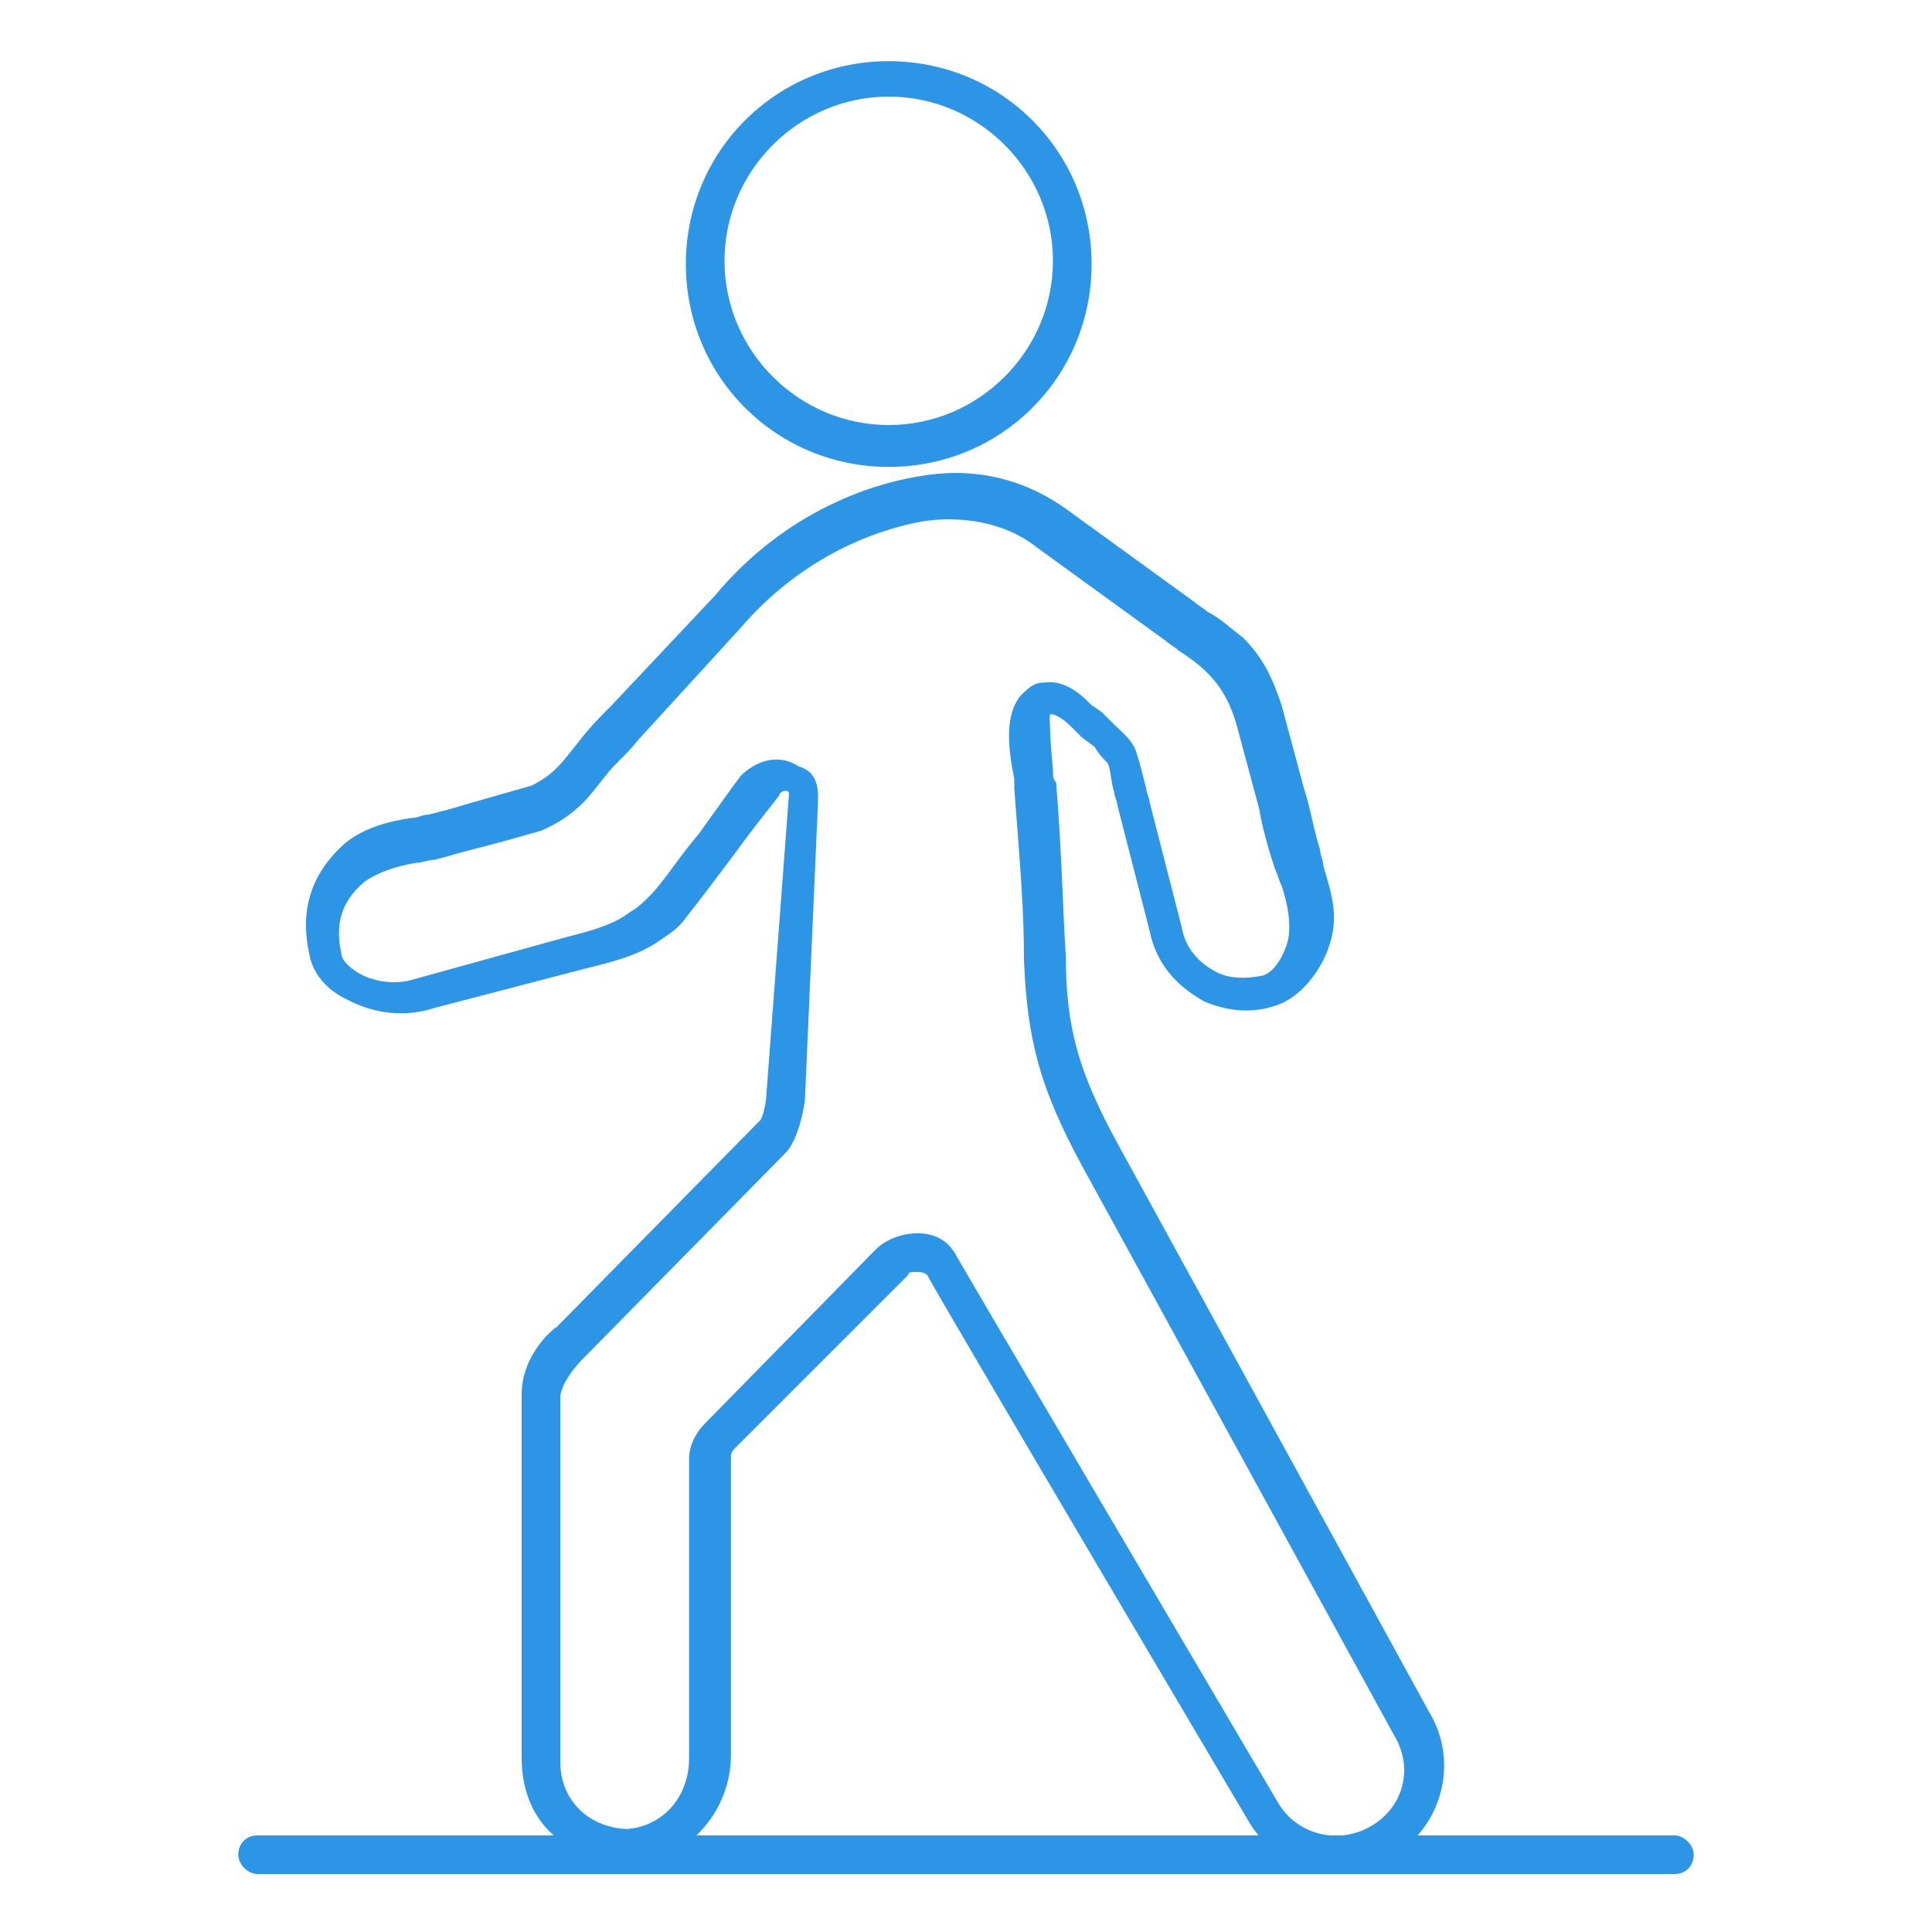 <?xml version="1.0" encoding="UTF-8"?>
<!-- Generator: Adobe Illustrator 28.3.0, SVG Export Plug-In . SVG Version: 6.00 Build 0)  -->
<svg xmlns="http://www.w3.org/2000/svg" xmlns:xlink="http://www.w3.org/1999/xlink" version="1.1" id="Capa_1" x="0px" y="0px" width="60px" height="60px" viewBox="0 0 60 60" style="enable-background:new 0 0 60 60;" xml:space="preserve">
<style type="text/css">
	.st0{fill:#2D95E5;}
</style>
<g id="Capa_2_00000125601114754453581370000015466615244427063710_">
</g>
<g id="Capa_1_00000014617740386635518140000014593254306560809646_">
	<g>
		<g>
			<path class="st0" d="M41.6,58.2c-1.1,0-2.2-0.6-2.8-1.6c0,0-10-16.9-10-17c0,0-0.1-0.1-0.3-0.1c-0.2,0-0.3,0-0.3,0.1L22.8,45     c-0.1,0.1-0.1,0.2-0.1,0.2v9.3c0,1.8-1.4,3.3-3.1,3.4c-0.9,0-1.8-0.3-2.4-0.9c-0.7-0.6-1-1.5-1-2.4V43.3c0-1.1,0.8-1.9,1.1-2.1     l6.3-6.4c0.1-0.1,0.2-0.6,0.2-0.8l0.7-9.3c0,0,0,0,0-0.1c-0.1-0.1-0.3,0-0.3,0.1c-0.3,0.4-0.8,1-1.3,1.7     c-0.6,0.8-1.2,1.6-1.6,2.1c-0.2,0.3-0.5,0.5-0.8,0.7c-0.7,0.5-1.6,0.7-2.4,0.9l-4.6,1.2c-0.9,0.3-1.9,0.2-2.8-0.3     c-0.6-0.3-1-0.8-1.1-1.4c-0.3-1.4,0.1-2.5,1.1-3.4c0.6-0.5,1.4-0.7,2.1-0.8c0.2,0,0.3-0.1,0.5-0.1c0.4-0.1,0.8-0.2,1.1-0.3     c0.7-0.2,1.4-0.4,2.1-0.6c0.4-0.2,0.7-0.4,1.1-0.9L18,23c0.3-0.4,0.7-0.8,1-1.1l3.2-3.4c2-2.4,4.5-3.4,6.3-3.7     c1.6-0.3,3.2,0,4.6,1l4,2.9c0.1,0.1,0.3,0.2,0.4,0.3c0.4,0.2,0.7,0.5,1.1,0.8c0.6,0.6,0.9,1.2,1.2,2.1l0.7,2.6     c0.2,0.6,0.3,1.3,0.5,1.9c0,0.2,0.1,0.3,0.1,0.5c0.2,0.7,0.5,1.5,0.2,2.4c-0.2,0.7-0.8,1.6-1.6,1.9s-1.6,0.2-2.3-0.1     c-0.9-0.5-1.5-1.2-1.7-2.2l-1-3.9c0-0.1-0.1-0.3-0.1-0.4c-0.1-0.3-0.1-0.7-0.2-0.9c-0.1-0.1-0.3-0.3-0.4-0.5l-0.4-0.3     c-0.1-0.1-0.1-0.1-0.2-0.2l-0.2-0.2c-0.1-0.1-0.5-0.4-0.6-0.3c0,0.1,0,0.7,0.1,1.7c0,0.2,0,0.3,0.1,0.4c0.2,2.6,0.2,3.9,0.3,5.4     c0,2.2,0.4,3.6,1.6,5.8l9.7,17.7c0.9,1.5,0.4,3.5-1.1,4.4C42.7,58,42.1,58.2,41.6,58.2z M29.7,39c0,0,0.1,0.2,10,17     c0.6,1,1.9,1.3,2.9,0.7s1.3-1.8,0.7-2.8l-9.7-17.7c-1.3-2.4-1.7-3.9-1.8-6.4c0-1.5-0.1-2.7-0.3-5.3c0-0.1,0-0.2,0-0.3     c-0.2-1-0.3-2,0.2-2.6c0.2-0.2,0.4-0.4,0.7-0.4c0.6-0.1,1.1,0.3,1.4,0.6l0.1,0.1c0.3,0.2,0.3,0.2,0.4,0.3l0.3,0.3     c0.2,0.2,0.6,0.5,0.7,0.9c0.1,0.3,0.2,0.7,0.3,1.1c0,0.1,0.1,0.3,0.1,0.4l1,3.9c0.1,0.6,0.5,1.1,1.1,1.4c0.4,0.2,0.9,0.2,1.4,0.1     c0.4-0.1,0.7-0.7,0.8-1.1c0.1-0.5,0-1.1-0.2-1.7c-0.1-0.2-0.1-0.3-0.2-0.5c-0.2-0.6-0.4-1.3-0.5-1.9l-0.7-2.6     c-0.2-0.7-0.5-1.2-0.9-1.6c-0.3-0.3-0.6-0.5-0.9-0.7c-0.1-0.1-0.3-0.2-0.4-0.3l-4-2.9c-1-0.8-2.4-1-3.6-0.8     c-1.6,0.3-3.8,1.2-5.6,3.3L19.8,23c-0.3,0.4-0.7,0.7-1,1.1l-0.4,0.5c-0.4,0.5-0.9,0.9-1.6,1.2c-0.7,0.2-1.4,0.4-2.2,0.6     c-0.4,0.1-0.7,0.2-1.1,0.3c-0.2,0-0.4,0.1-0.6,0.1c-0.6,0.1-1.2,0.3-1.6,0.6c-0.7,0.6-0.9,1.3-0.7,2.2c0,0.2,0.2,0.4,0.5,0.6     c0.5,0.3,1.2,0.4,1.8,0.2l4.7-1.3c0.8-0.2,1.5-0.4,2-0.8l0,0c0.2-0.1,0.4-0.3,0.6-0.5c0.4-0.4,0.9-1.2,1.5-1.9     c0.5-0.7,1-1.4,1.3-1.8c0.5-0.5,1.2-0.7,1.8-0.3c0.7,0.2,0.6,0.9,0.6,1.2L25,34.1c0,0.2-0.2,1.3-0.6,1.7l-6.3,6.4     c-0.4,0.4-0.7,0.9-0.7,1.2v1.9v9.4c0,0.6,0.2,1.1,0.6,1.5s1,0.6,1.5,0.6c1.1-0.1,1.9-1,1.9-2.2v-9.3c0-0.4,0.2-0.8,0.5-1.1     l5.3-5.4c0.3-0.3,0.8-0.5,1.3-0.5C29.1,38.3,29.5,38.6,29.7,39L29.7,39z"></path>
			<path class="st0" d="M27.6,14.5c-3.5,0-6.3-2.8-6.3-6.3s2.8-6.3,6.3-6.3s6.3,2.8,6.3,6.3S31.1,14.5,27.6,14.5z M27.6,3     c-2.8,0-5.1,2.3-5.1,5.1s2.3,5.1,5.1,5.1s5.1-2.3,5.1-5.1S30.4,3,27.6,3z"></path>
		</g>
		<path class="st0" d="M52,58.2H8c-0.3,0-0.6-0.3-0.6-0.6S7.6,57,8,57h44c0.3,0,0.6,0.3,0.6,0.6S52.4,58.2,52,58.2z"></path>
	</g>
</g>
</svg>

